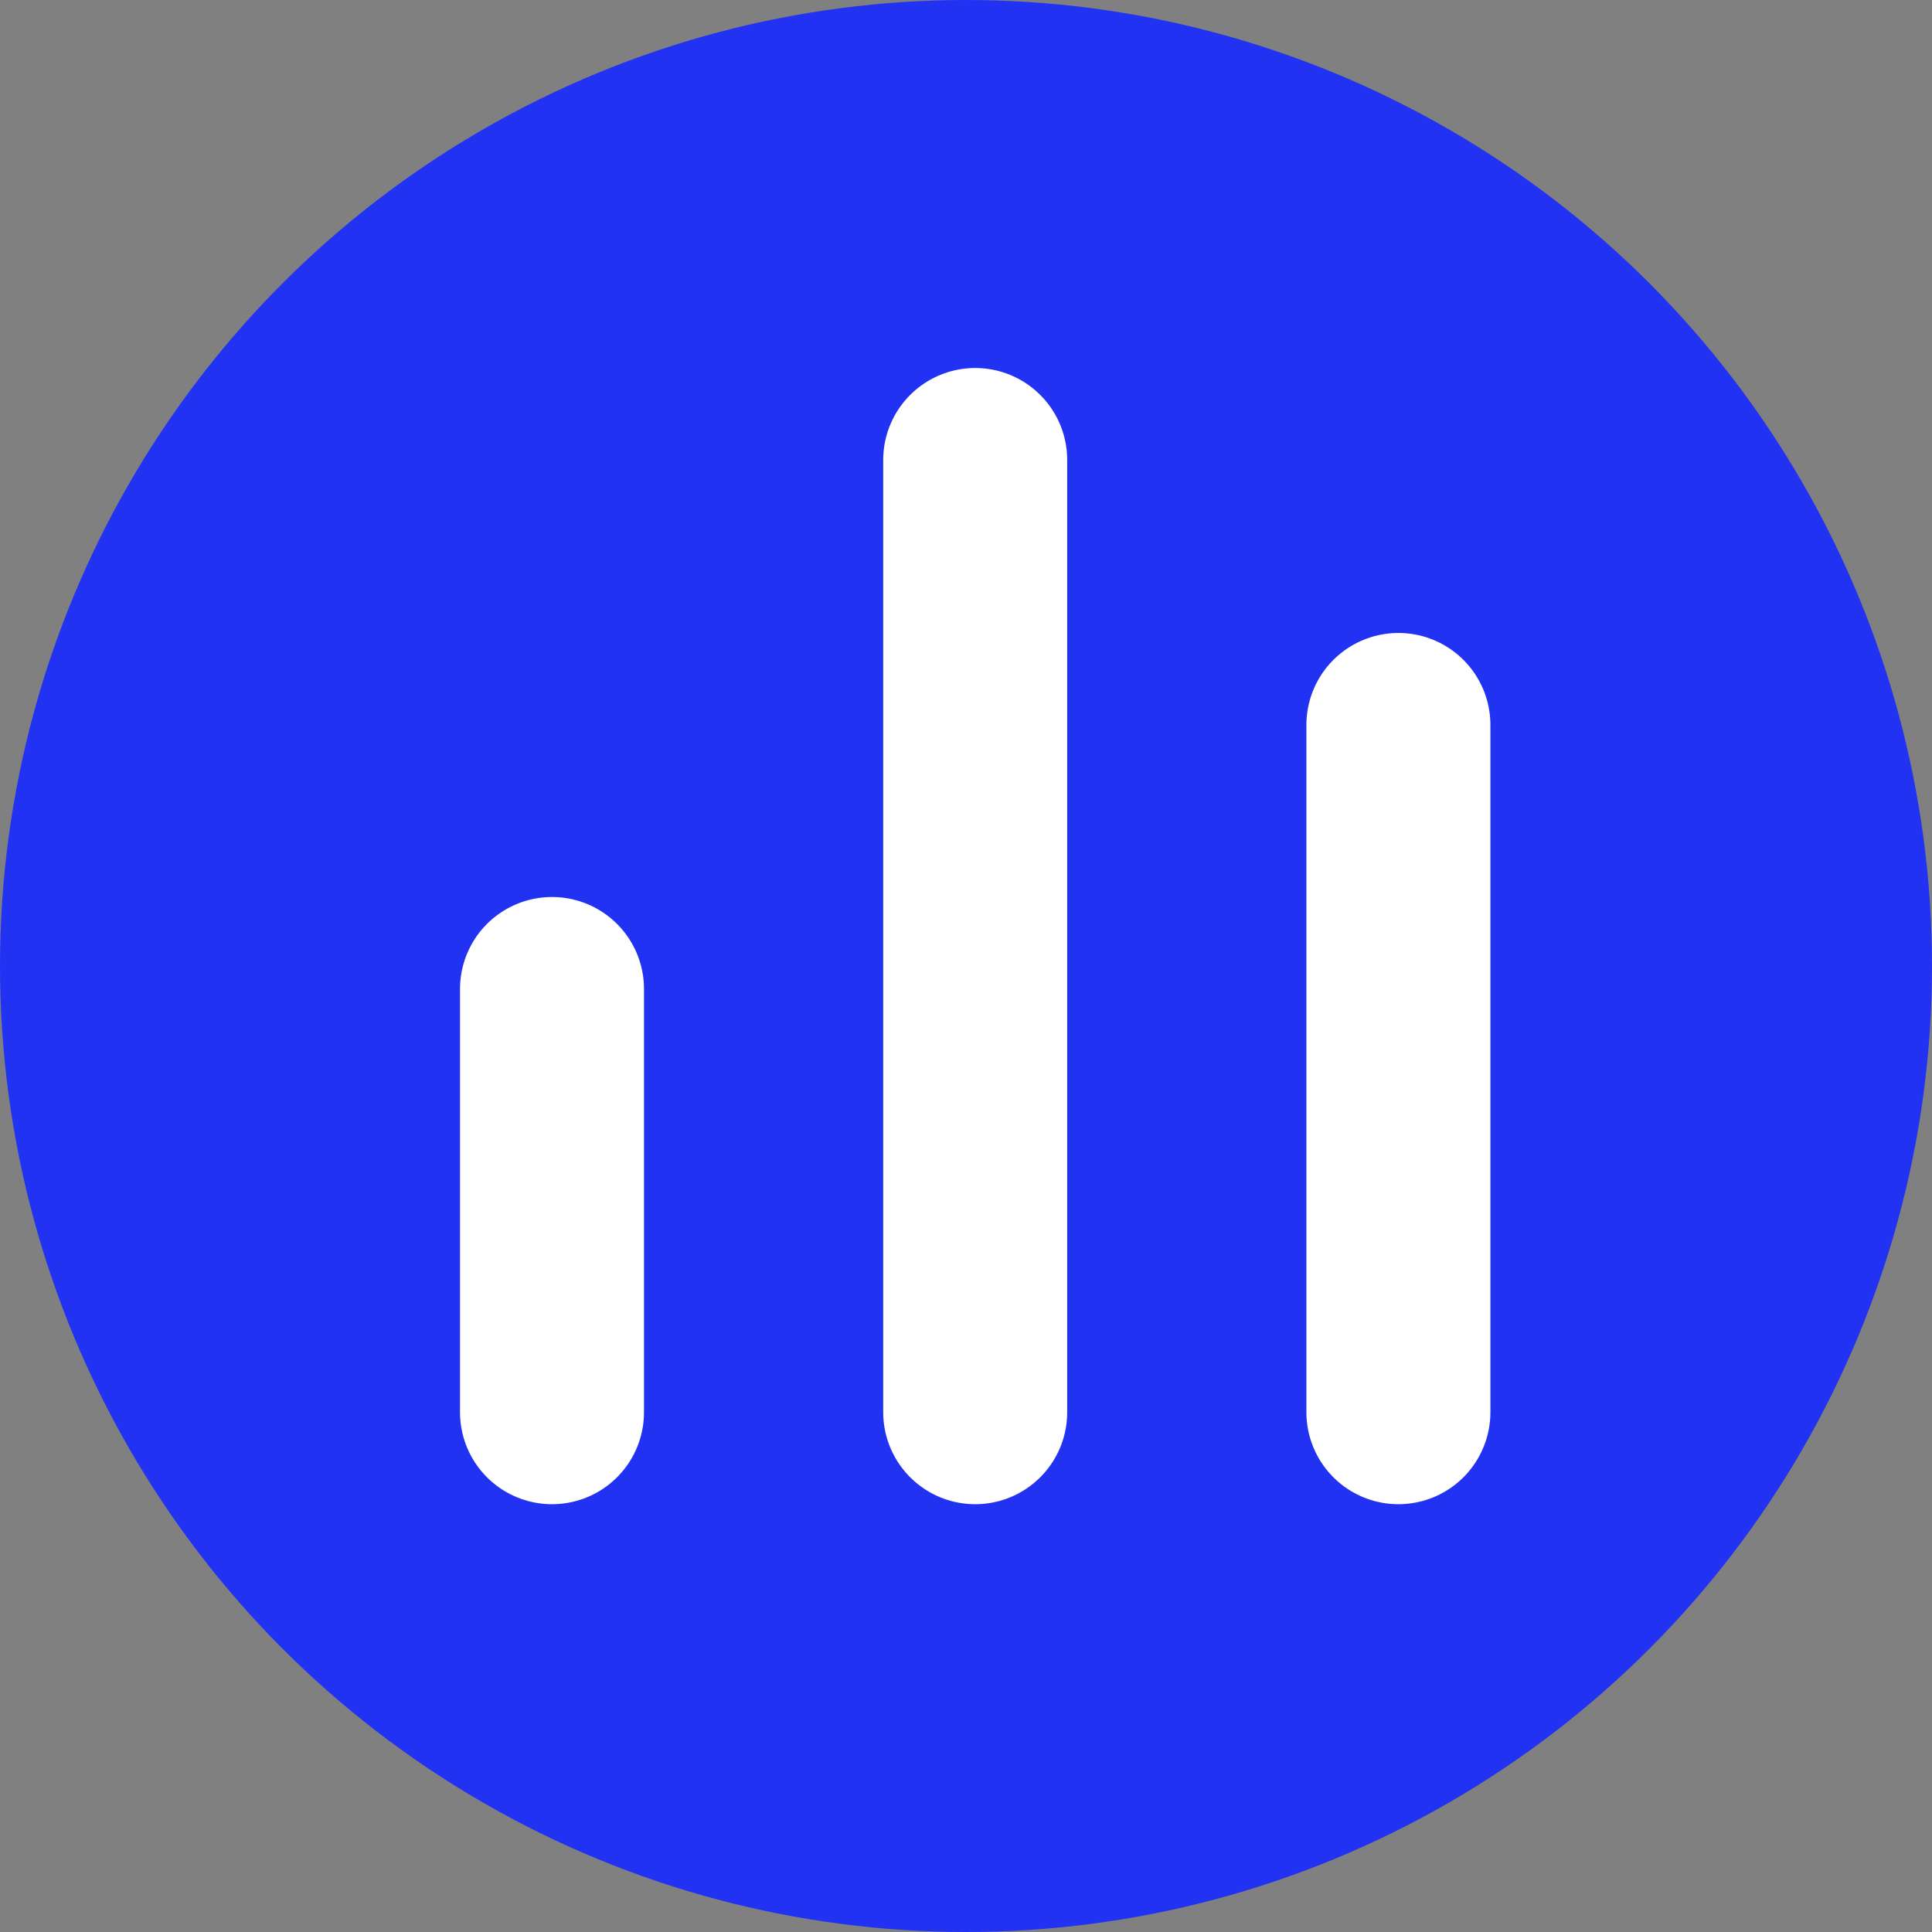 <svg id="Layer_1" data-name="Layer 1" xmlns="http://www.w3.org/2000/svg" viewBox="0 0 21 21"><rect x="0" y="0" width="21" height="21" fill="#808080" stroke="none"/><defs><style>.cls-1{fill:#2132f3;}.cls-2{fill:none;stroke:#ffffff;stroke-linecap:round;stroke-linejoin:round;stroke-width:2px;}</style></defs><title>Analyst badge</title><circle class="cls-1" cx="10.5" cy="10.5" r="10.5"/><line class="cls-2" x1="10.6" y1="15.35" x2="10.6" y2="5"/><line class="cls-2" x1="15.2" y1="15.35" x2="15.2" y2="7.88"/><line class="cls-2" x1="6" y1="15.35" x2="6" y2="10.75"/></svg>
